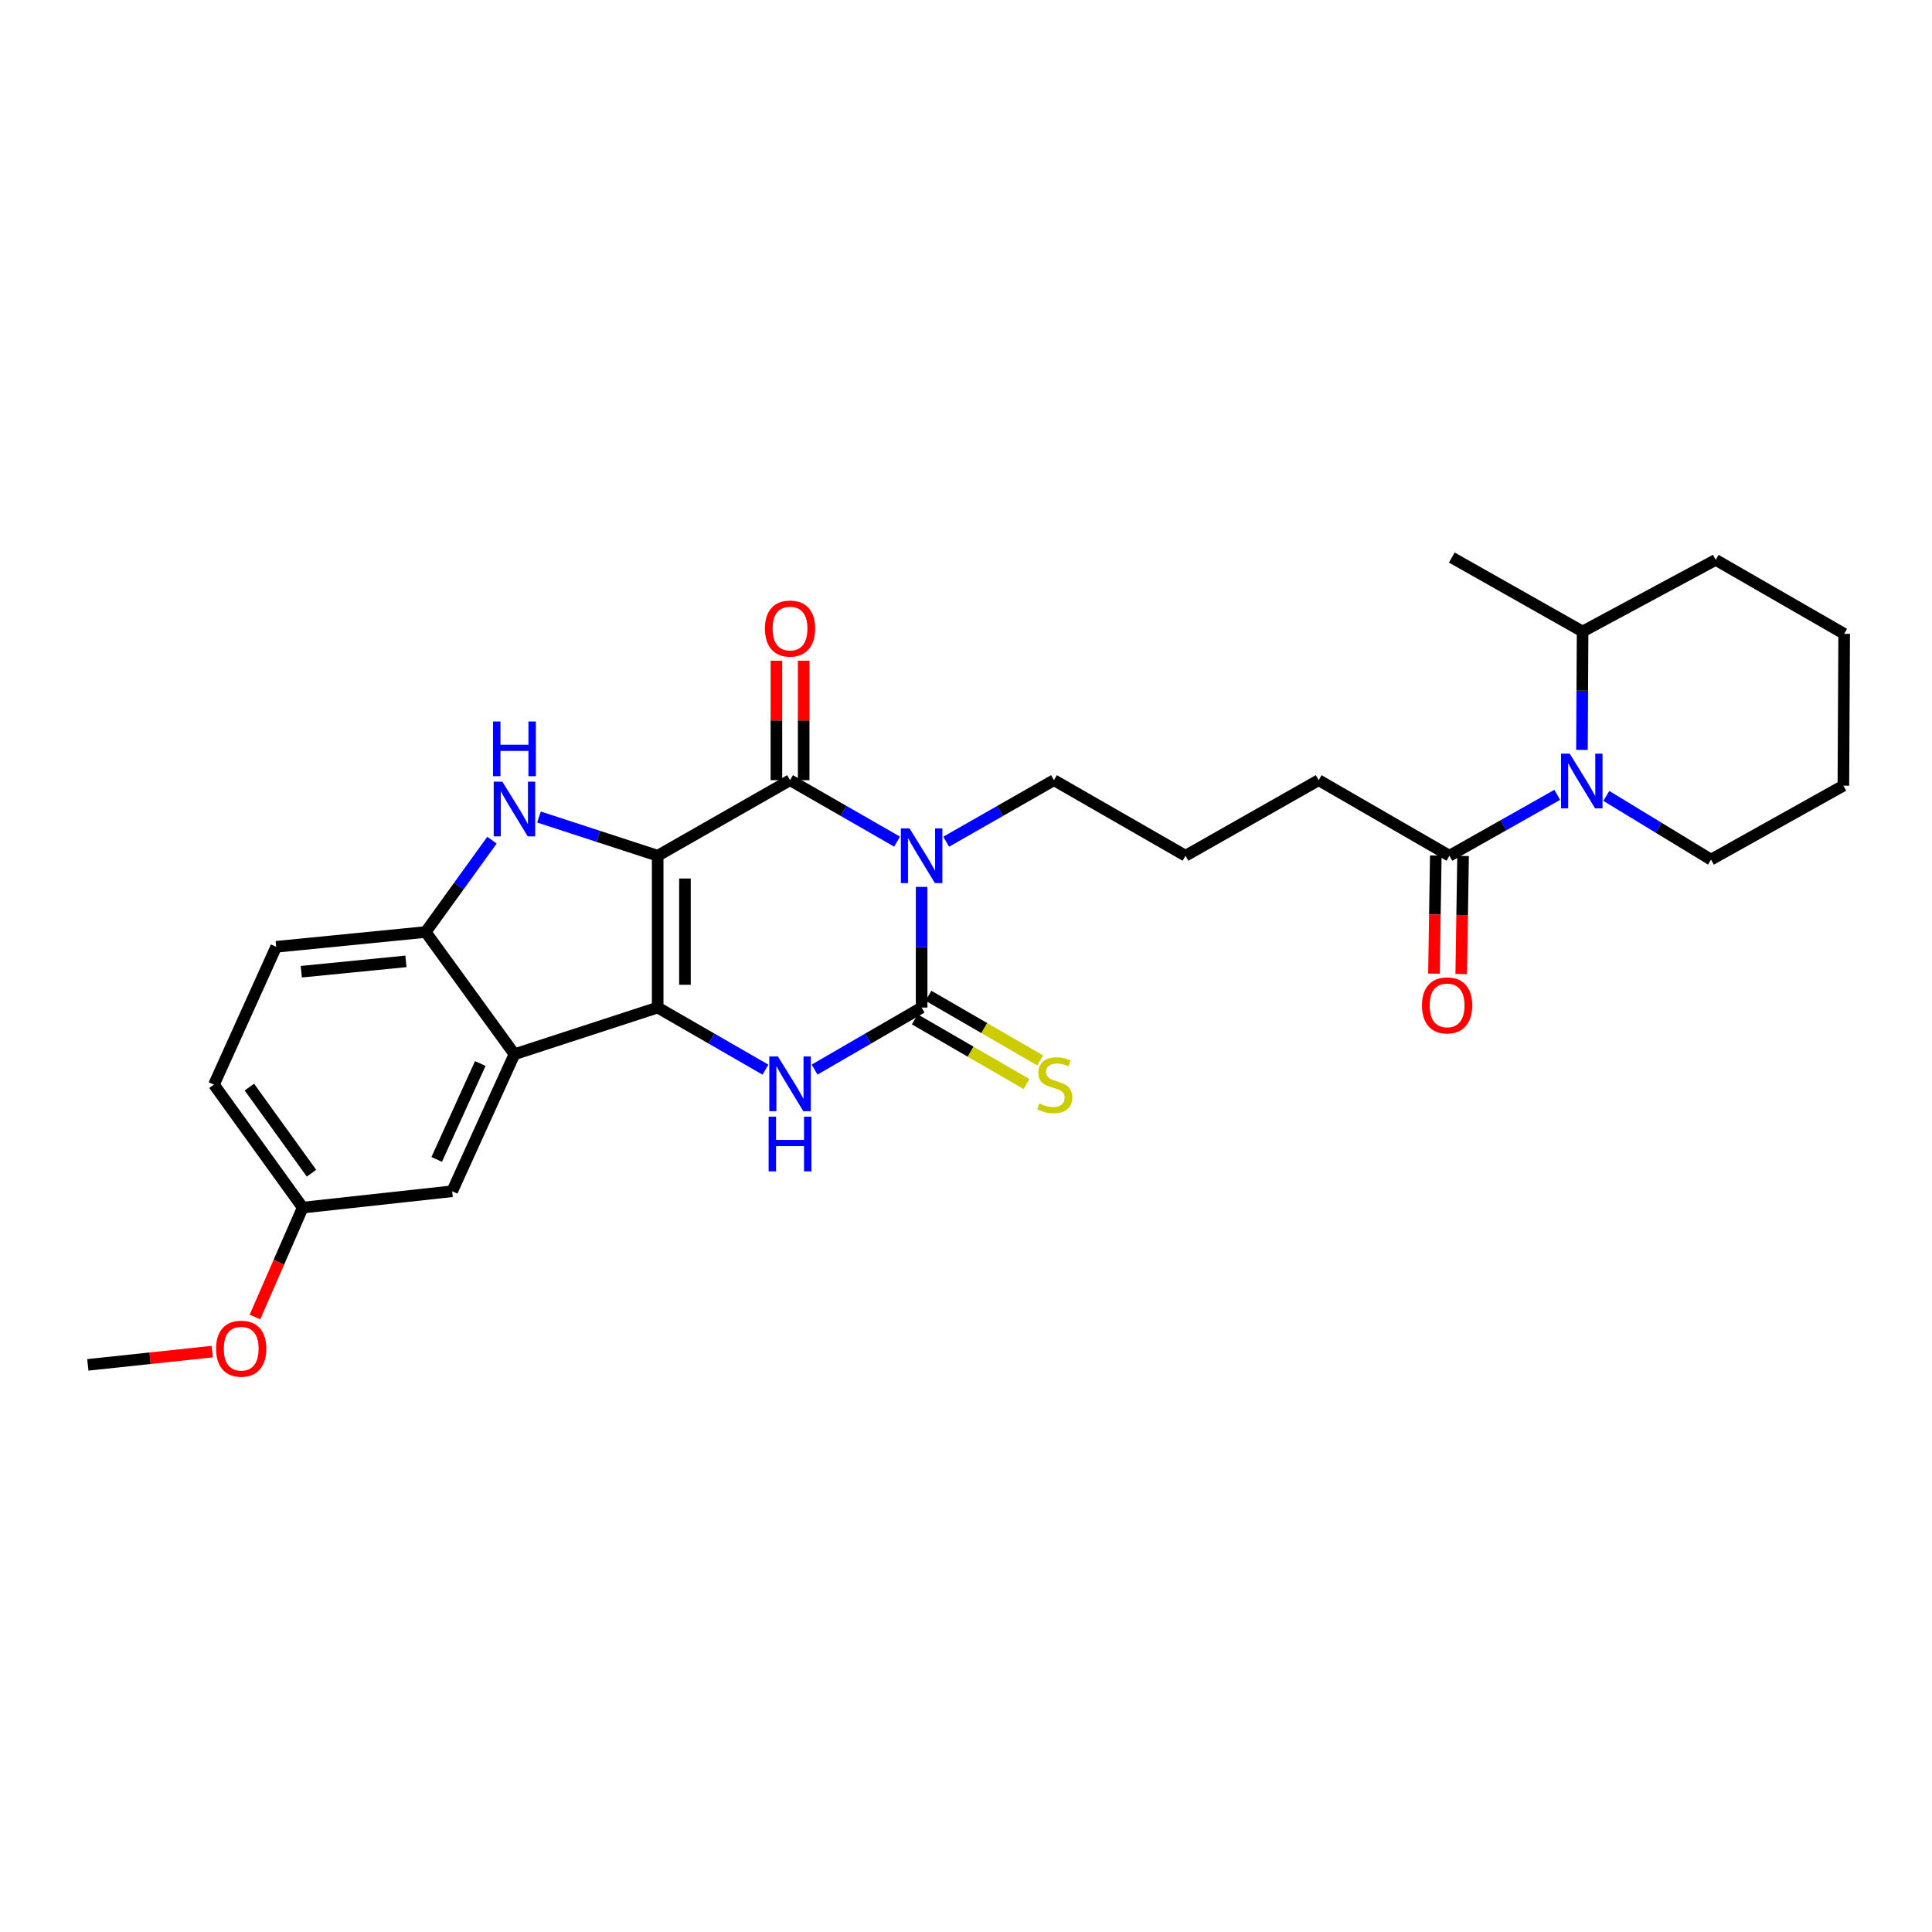 <?xml version='1.0' encoding='iso-8859-1'?>
<svg version='1.1' baseProfile='full'
              xmlns='http://www.w3.org/2000/svg'
                      xmlns:rdkit='http://www.rdkit.org/xml'
                      xmlns:xlink='http://www.w3.org/1999/xlink'
                  xml:space='preserve'
width='1000px' height='1000px' viewBox='0 0 1000 1000'>
<!-- END OF HEADER -->
<rect style='opacity:1.0;fill:#FFFFFF;stroke:none' width='1000' height='1000' x='0' y='0'> </rect>
<path class='bond-0' d='M 340.414,442.926 L 340.414,521.512' style='fill:none;fill-rule:evenodd;stroke:#000000;stroke-width:6px;stroke-linecap:butt;stroke-linejoin:miter;stroke-opacity:1' />
<path class='bond-0' d='M 354.528,454.714 L 354.528,509.724' style='fill:none;fill-rule:evenodd;stroke:#000000;stroke-width:6px;stroke-linecap:butt;stroke-linejoin:miter;stroke-opacity:1' />
<path class='bond-2' d='M 340.414,442.926 L 408.923,403.821' style='fill:none;fill-rule:evenodd;stroke:#000000;stroke-width:6px;stroke-linecap:butt;stroke-linejoin:miter;stroke-opacity:1' />
<path class='bond-5' d='M 340.414,442.926 L 309.692,432.908' style='fill:none;fill-rule:evenodd;stroke:#000000;stroke-width:6px;stroke-linecap:butt;stroke-linejoin:miter;stroke-opacity:1' />
<path class='bond-5' d='M 309.692,432.908 L 278.971,422.889' style='fill:none;fill-rule:evenodd;stroke:#0000FF;stroke-width:6px;stroke-linecap:butt;stroke-linejoin:miter;stroke-opacity:1' />
<path class='bond-4' d='M 340.414,521.512 L 368.31,537.585' style='fill:none;fill-rule:evenodd;stroke:#000000;stroke-width:6px;stroke-linecap:butt;stroke-linejoin:miter;stroke-opacity:1' />
<path class='bond-4' d='M 368.31,537.585 L 396.206,553.658' style='fill:none;fill-rule:evenodd;stroke:#0000FF;stroke-width:6px;stroke-linecap:butt;stroke-linejoin:miter;stroke-opacity:1' />
<path class='bond-6' d='M 340.414,521.512 L 266.282,545.671' style='fill:none;fill-rule:evenodd;stroke:#000000;stroke-width:6px;stroke-linecap:butt;stroke-linejoin:miter;stroke-opacity:1' />
<path class='bond-1' d='M 464.329,435.633 L 436.626,419.727' style='fill:none;fill-rule:evenodd;stroke:#0000FF;stroke-width:6px;stroke-linecap:butt;stroke-linejoin:miter;stroke-opacity:1' />
<path class='bond-1' d='M 436.626,419.727 L 408.923,403.821' style='fill:none;fill-rule:evenodd;stroke:#000000;stroke-width:6px;stroke-linecap:butt;stroke-linejoin:miter;stroke-opacity:1' />
<path class='bond-3' d='M 477.033,459.051 L 477.033,490.281' style='fill:none;fill-rule:evenodd;stroke:#0000FF;stroke-width:6px;stroke-linecap:butt;stroke-linejoin:miter;stroke-opacity:1' />
<path class='bond-3' d='M 477.033,490.281 L 477.033,521.512' style='fill:none;fill-rule:evenodd;stroke:#000000;stroke-width:6px;stroke-linecap:butt;stroke-linejoin:miter;stroke-opacity:1' />
<path class='bond-16' d='M 489.745,435.669 L 517.636,419.745' style='fill:none;fill-rule:evenodd;stroke:#0000FF;stroke-width:6px;stroke-linecap:butt;stroke-linejoin:miter;stroke-opacity:1' />
<path class='bond-16' d='M 517.636,419.745 L 545.527,403.821' style='fill:none;fill-rule:evenodd;stroke:#000000;stroke-width:6px;stroke-linecap:butt;stroke-linejoin:miter;stroke-opacity:1' />
<path class='bond-11' d='M 415.98,403.821 L 415.98,372.902' style='fill:none;fill-rule:evenodd;stroke:#000000;stroke-width:6px;stroke-linecap:butt;stroke-linejoin:miter;stroke-opacity:1' />
<path class='bond-11' d='M 415.98,372.902 L 415.98,341.983' style='fill:none;fill-rule:evenodd;stroke:#FF0000;stroke-width:6px;stroke-linecap:butt;stroke-linejoin:miter;stroke-opacity:1' />
<path class='bond-11' d='M 401.866,403.821 L 401.866,372.902' style='fill:none;fill-rule:evenodd;stroke:#000000;stroke-width:6px;stroke-linecap:butt;stroke-linejoin:miter;stroke-opacity:1' />
<path class='bond-11' d='M 401.866,372.902 L 401.866,341.983' style='fill:none;fill-rule:evenodd;stroke:#FF0000;stroke-width:6px;stroke-linecap:butt;stroke-linejoin:miter;stroke-opacity:1' />
<path class='bond-10' d='M 473.498,527.62 L 502.413,544.356' style='fill:none;fill-rule:evenodd;stroke:#000000;stroke-width:6px;stroke-linecap:butt;stroke-linejoin:miter;stroke-opacity:1' />
<path class='bond-10' d='M 502.413,544.356 L 531.329,561.093' style='fill:none;fill-rule:evenodd;stroke:#CCCC00;stroke-width:6px;stroke-linecap:butt;stroke-linejoin:miter;stroke-opacity:1' />
<path class='bond-10' d='M 480.568,515.404 L 509.484,532.141' style='fill:none;fill-rule:evenodd;stroke:#000000;stroke-width:6px;stroke-linecap:butt;stroke-linejoin:miter;stroke-opacity:1' />
<path class='bond-10' d='M 509.484,532.141 L 538.399,548.877' style='fill:none;fill-rule:evenodd;stroke:#CCCC00;stroke-width:6px;stroke-linecap:butt;stroke-linejoin:miter;stroke-opacity:1' />
<path class='bond-29' d='M 477.033,521.512 L 449.332,537.566' style='fill:none;fill-rule:evenodd;stroke:#000000;stroke-width:6px;stroke-linecap:butt;stroke-linejoin:miter;stroke-opacity:1' />
<path class='bond-29' d='M 449.332,537.566 L 421.631,553.62' style='fill:none;fill-rule:evenodd;stroke:#0000FF;stroke-width:6px;stroke-linecap:butt;stroke-linejoin:miter;stroke-opacity:1' />
<path class='bond-7' d='M 254.643,434.874 L 237.488,458.641' style='fill:none;fill-rule:evenodd;stroke:#0000FF;stroke-width:6px;stroke-linecap:butt;stroke-linejoin:miter;stroke-opacity:1' />
<path class='bond-7' d='M 237.488,458.641 L 220.332,482.407' style='fill:none;fill-rule:evenodd;stroke:#000000;stroke-width:6px;stroke-linecap:butt;stroke-linejoin:miter;stroke-opacity:1' />
<path class='bond-12' d='M 266.282,545.671 L 234.046,616.596' style='fill:none;fill-rule:evenodd;stroke:#000000;stroke-width:6px;stroke-linecap:butt;stroke-linejoin:miter;stroke-opacity:1' />
<path class='bond-12' d='M 248.597,550.469 L 226.032,600.117' style='fill:none;fill-rule:evenodd;stroke:#000000;stroke-width:6px;stroke-linecap:butt;stroke-linejoin:miter;stroke-opacity:1' />
<path class='bond-28' d='M 266.282,545.671 L 220.332,482.407' style='fill:none;fill-rule:evenodd;stroke:#000000;stroke-width:6px;stroke-linecap:butt;stroke-linejoin:miter;stroke-opacity:1' />
<path class='bond-15' d='M 220.332,482.407 L 142.953,490.06' style='fill:none;fill-rule:evenodd;stroke:#000000;stroke-width:6px;stroke-linecap:butt;stroke-linejoin:miter;stroke-opacity:1' />
<path class='bond-15' d='M 210.114,497.601 L 155.949,502.958' style='fill:none;fill-rule:evenodd;stroke:#000000;stroke-width:6px;stroke-linecap:butt;stroke-linejoin:miter;stroke-opacity:1' />
<path class='bond-8' d='M 806.027,411.413 L 778.126,427.17' style='fill:none;fill-rule:evenodd;stroke:#0000FF;stroke-width:6px;stroke-linecap:butt;stroke-linejoin:miter;stroke-opacity:1' />
<path class='bond-8' d='M 778.126,427.17 L 750.224,442.926' style='fill:none;fill-rule:evenodd;stroke:#000000;stroke-width:6px;stroke-linecap:butt;stroke-linejoin:miter;stroke-opacity:1' />
<path class='bond-13' d='M 818.82,388.143 L 818.985,357.505' style='fill:none;fill-rule:evenodd;stroke:#0000FF;stroke-width:6px;stroke-linecap:butt;stroke-linejoin:miter;stroke-opacity:1' />
<path class='bond-13' d='M 818.985,357.505 L 819.149,326.867' style='fill:none;fill-rule:evenodd;stroke:#000000;stroke-width:6px;stroke-linecap:butt;stroke-linejoin:miter;stroke-opacity:1' />
<path class='bond-19' d='M 831.431,411.963 L 858.526,428.448' style='fill:none;fill-rule:evenodd;stroke:#0000FF;stroke-width:6px;stroke-linecap:butt;stroke-linejoin:miter;stroke-opacity:1' />
<path class='bond-19' d='M 858.526,428.448 L 885.62,444.934' style='fill:none;fill-rule:evenodd;stroke:#000000;stroke-width:6px;stroke-linecap:butt;stroke-linejoin:miter;stroke-opacity:1' />
<path class='bond-9' d='M 750.224,442.926 L 682.538,403.821' style='fill:none;fill-rule:evenodd;stroke:#000000;stroke-width:6px;stroke-linecap:butt;stroke-linejoin:miter;stroke-opacity:1' />
<path class='bond-14' d='M 743.168,442.816 L 742.691,473.378' style='fill:none;fill-rule:evenodd;stroke:#000000;stroke-width:6px;stroke-linecap:butt;stroke-linejoin:miter;stroke-opacity:1' />
<path class='bond-14' d='M 742.691,473.378 L 742.214,503.939' style='fill:none;fill-rule:evenodd;stroke:#FF0000;stroke-width:6px;stroke-linecap:butt;stroke-linejoin:miter;stroke-opacity:1' />
<path class='bond-14' d='M 757.281,443.036 L 756.804,473.598' style='fill:none;fill-rule:evenodd;stroke:#000000;stroke-width:6px;stroke-linecap:butt;stroke-linejoin:miter;stroke-opacity:1' />
<path class='bond-14' d='M 756.804,473.598 L 756.327,504.16' style='fill:none;fill-rule:evenodd;stroke:#FF0000;stroke-width:6px;stroke-linecap:butt;stroke-linejoin:miter;stroke-opacity:1' />
<path class='bond-17' d='M 234.046,616.596 L 156.676,625.056' style='fill:none;fill-rule:evenodd;stroke:#000000;stroke-width:6px;stroke-linecap:butt;stroke-linejoin:miter;stroke-opacity:1' />
<path class='bond-23' d='M 819.149,326.867 L 751.448,288.585' style='fill:none;fill-rule:evenodd;stroke:#000000;stroke-width:6px;stroke-linecap:butt;stroke-linejoin:miter;stroke-opacity:1' />
<path class='bond-24' d='M 819.149,326.867 L 888.051,289.793' style='fill:none;fill-rule:evenodd;stroke:#000000;stroke-width:6px;stroke-linecap:butt;stroke-linejoin:miter;stroke-opacity:1' />
<path class='bond-18' d='M 142.953,490.06 L 110.741,561.393' style='fill:none;fill-rule:evenodd;stroke:#000000;stroke-width:6px;stroke-linecap:butt;stroke-linejoin:miter;stroke-opacity:1' />
<path class='bond-22' d='M 545.527,403.821 L 613.621,442.926' style='fill:none;fill-rule:evenodd;stroke:#000000;stroke-width:6px;stroke-linecap:butt;stroke-linejoin:miter;stroke-opacity:1' />
<path class='bond-21' d='M 156.676,625.056 L 144.32,653.372' style='fill:none;fill-rule:evenodd;stroke:#000000;stroke-width:6px;stroke-linecap:butt;stroke-linejoin:miter;stroke-opacity:1' />
<path class='bond-21' d='M 144.32,653.372 L 131.965,681.687' style='fill:none;fill-rule:evenodd;stroke:#FF0000;stroke-width:6px;stroke-linecap:butt;stroke-linejoin:miter;stroke-opacity:1' />
<path class='bond-30' d='M 156.676,625.056 L 110.741,561.393' style='fill:none;fill-rule:evenodd;stroke:#000000;stroke-width:6px;stroke-linecap:butt;stroke-linejoin:miter;stroke-opacity:1' />
<path class='bond-30' d='M 161.232,607.248 L 129.078,562.684' style='fill:none;fill-rule:evenodd;stroke:#000000;stroke-width:6px;stroke-linecap:butt;stroke-linejoin:miter;stroke-opacity:1' />
<path class='bond-26' d='M 885.62,444.934 L 954.13,406.652' style='fill:none;fill-rule:evenodd;stroke:#000000;stroke-width:6px;stroke-linecap:butt;stroke-linejoin:miter;stroke-opacity:1' />
<path class='bond-20' d='M 682.538,403.821 L 613.621,442.926' style='fill:none;fill-rule:evenodd;stroke:#000000;stroke-width:6px;stroke-linecap:butt;stroke-linejoin:miter;stroke-opacity:1' />
<path class='bond-25' d='M 109.852,699.593 L 77.653,703.021' style='fill:none;fill-rule:evenodd;stroke:#FF0000;stroke-width:6px;stroke-linecap:butt;stroke-linejoin:miter;stroke-opacity:1' />
<path class='bond-25' d='M 77.653,703.021 L 45.455,706.449' style='fill:none;fill-rule:evenodd;stroke:#000000;stroke-width:6px;stroke-linecap:butt;stroke-linejoin:miter;stroke-opacity:1' />
<path class='bond-31' d='M 888.051,289.793 L 954.545,328.074' style='fill:none;fill-rule:evenodd;stroke:#000000;stroke-width:6px;stroke-linecap:butt;stroke-linejoin:miter;stroke-opacity:1' />
<path class='bond-27' d='M 954.13,406.652 L 954.545,328.074' style='fill:none;fill-rule:evenodd;stroke:#000000;stroke-width:6px;stroke-linecap:butt;stroke-linejoin:miter;stroke-opacity:1' />
<path  class='atom-2' d='M 470.773 428.766
L 480.053 443.766
Q 480.973 445.246, 482.453 447.926
Q 483.933 450.606, 484.013 450.766
L 484.013 428.766
L 487.773 428.766
L 487.773 457.086
L 483.893 457.086
L 473.933 440.686
Q 472.773 438.766, 471.533 436.566
Q 470.333 434.366, 469.973 433.686
L 469.973 457.086
L 466.293 457.086
L 466.293 428.766
L 470.773 428.766
' fill='#0000FF'/>
<path  class='atom-5' d='M 402.663 546.825
L 411.943 561.825
Q 412.863 563.305, 414.343 565.985
Q 415.823 568.665, 415.903 568.825
L 415.903 546.825
L 419.663 546.825
L 419.663 575.145
L 415.783 575.145
L 405.823 558.745
Q 404.663 556.825, 403.423 554.625
Q 402.223 552.425, 401.863 551.745
L 401.863 575.145
L 398.183 575.145
L 398.183 546.825
L 402.663 546.825
' fill='#0000FF'/>
<path  class='atom-5' d='M 397.843 577.977
L 401.683 577.977
L 401.683 590.017
L 416.163 590.017
L 416.163 577.977
L 420.003 577.977
L 420.003 606.297
L 416.163 606.297
L 416.163 593.217
L 401.683 593.217
L 401.683 606.297
L 397.843 606.297
L 397.843 577.977
' fill='#0000FF'/>
<path  class='atom-6' d='M 260.022 404.591
L 269.302 419.591
Q 270.222 421.071, 271.702 423.751
Q 273.182 426.431, 273.262 426.591
L 273.262 404.591
L 277.022 404.591
L 277.022 432.911
L 273.142 432.911
L 263.182 416.511
Q 262.022 414.591, 260.782 412.391
Q 259.582 410.191, 259.222 409.511
L 259.222 432.911
L 255.542 432.911
L 255.542 404.591
L 260.022 404.591
' fill='#0000FF'/>
<path  class='atom-6' d='M 255.202 373.439
L 259.042 373.439
L 259.042 385.479
L 273.522 385.479
L 273.522 373.439
L 277.362 373.439
L 277.362 401.759
L 273.522 401.759
L 273.522 388.679
L 259.042 388.679
L 259.042 401.759
L 255.202 401.759
L 255.202 373.439
' fill='#0000FF'/>
<path  class='atom-9' d='M 812.474 390.077
L 821.754 405.077
Q 822.674 406.557, 824.154 409.237
Q 825.634 411.917, 825.714 412.077
L 825.714 390.077
L 829.474 390.077
L 829.474 418.397
L 825.594 418.397
L 815.634 401.997
Q 814.474 400.077, 813.234 397.877
Q 812.034 395.677, 811.674 394.997
L 811.674 418.397
L 807.994 418.397
L 807.994 390.077
L 812.474 390.077
' fill='#0000FF'/>
<path  class='atom-11' d='M 537.934 571.113
Q 538.254 571.233, 539.574 571.793
Q 540.894 572.353, 542.334 572.713
Q 543.814 573.033, 545.254 573.033
Q 547.934 573.033, 549.494 571.753
Q 551.054 570.433, 551.054 568.153
Q 551.054 566.593, 550.254 565.633
Q 549.494 564.673, 548.294 564.153
Q 547.094 563.633, 545.094 563.033
Q 542.574 562.273, 541.054 561.553
Q 539.574 560.833, 538.494 559.313
Q 537.454 557.793, 537.454 555.233
Q 537.454 551.673, 539.854 549.473
Q 542.294 547.273, 547.094 547.273
Q 550.374 547.273, 554.094 548.833
L 553.174 551.913
Q 549.774 550.513, 547.214 550.513
Q 544.454 550.513, 542.934 551.673
Q 541.414 552.793, 541.454 554.753
Q 541.454 556.273, 542.214 557.193
Q 543.014 558.113, 544.134 558.633
Q 545.294 559.153, 547.214 559.753
Q 549.774 560.553, 551.294 561.353
Q 552.814 562.153, 553.894 563.793
Q 555.014 565.393, 555.014 568.153
Q 555.014 572.073, 552.374 574.193
Q 549.774 576.273, 545.414 576.273
Q 542.894 576.273, 540.974 575.713
Q 539.094 575.193, 536.854 574.273
L 537.934 571.113
' fill='#CCCC00'/>
<path  class='atom-12' d='M 395.923 325.339
Q 395.923 318.539, 399.283 314.739
Q 402.643 310.939, 408.923 310.939
Q 415.203 310.939, 418.563 314.739
Q 421.923 318.539, 421.923 325.339
Q 421.923 332.219, 418.523 336.139
Q 415.123 340.019, 408.923 340.019
Q 402.683 340.019, 399.283 336.139
Q 395.923 332.259, 395.923 325.339
M 408.923 336.819
Q 413.243 336.819, 415.563 333.939
Q 417.923 331.019, 417.923 325.339
Q 417.923 319.779, 415.563 316.979
Q 413.243 314.139, 408.923 314.139
Q 404.603 314.139, 402.243 316.939
Q 399.923 319.739, 399.923 325.339
Q 399.923 331.059, 402.243 333.939
Q 404.603 336.819, 408.923 336.819
' fill='#FF0000'/>
<path  class='atom-15' d='M 736.017 520.384
Q 736.017 513.584, 739.377 509.784
Q 742.737 505.984, 749.017 505.984
Q 755.297 505.984, 758.657 509.784
Q 762.017 513.584, 762.017 520.384
Q 762.017 527.264, 758.617 531.184
Q 755.217 535.064, 749.017 535.064
Q 742.777 535.064, 739.377 531.184
Q 736.017 527.304, 736.017 520.384
M 749.017 531.864
Q 753.337 531.864, 755.657 528.984
Q 758.017 526.064, 758.017 520.384
Q 758.017 514.824, 755.657 512.024
Q 753.337 509.184, 749.017 509.184
Q 744.697 509.184, 742.337 511.984
Q 740.017 514.784, 740.017 520.384
Q 740.017 526.104, 742.337 528.984
Q 744.697 531.864, 749.017 531.864
' fill='#FF0000'/>
<path  class='atom-22' d='M 111.848 698.076
Q 111.848 691.276, 115.208 687.476
Q 118.568 683.676, 124.848 683.676
Q 131.128 683.676, 134.488 687.476
Q 137.848 691.276, 137.848 698.076
Q 137.848 704.956, 134.448 708.876
Q 131.048 712.756, 124.848 712.756
Q 118.608 712.756, 115.208 708.876
Q 111.848 704.996, 111.848 698.076
M 124.848 709.556
Q 129.168 709.556, 131.488 706.676
Q 133.848 703.756, 133.848 698.076
Q 133.848 692.516, 131.488 689.716
Q 129.168 686.876, 124.848 686.876
Q 120.528 686.876, 118.168 689.676
Q 115.848 692.476, 115.848 698.076
Q 115.848 703.796, 118.168 706.676
Q 120.528 709.556, 124.848 709.556
' fill='#FF0000'/>
</svg>
